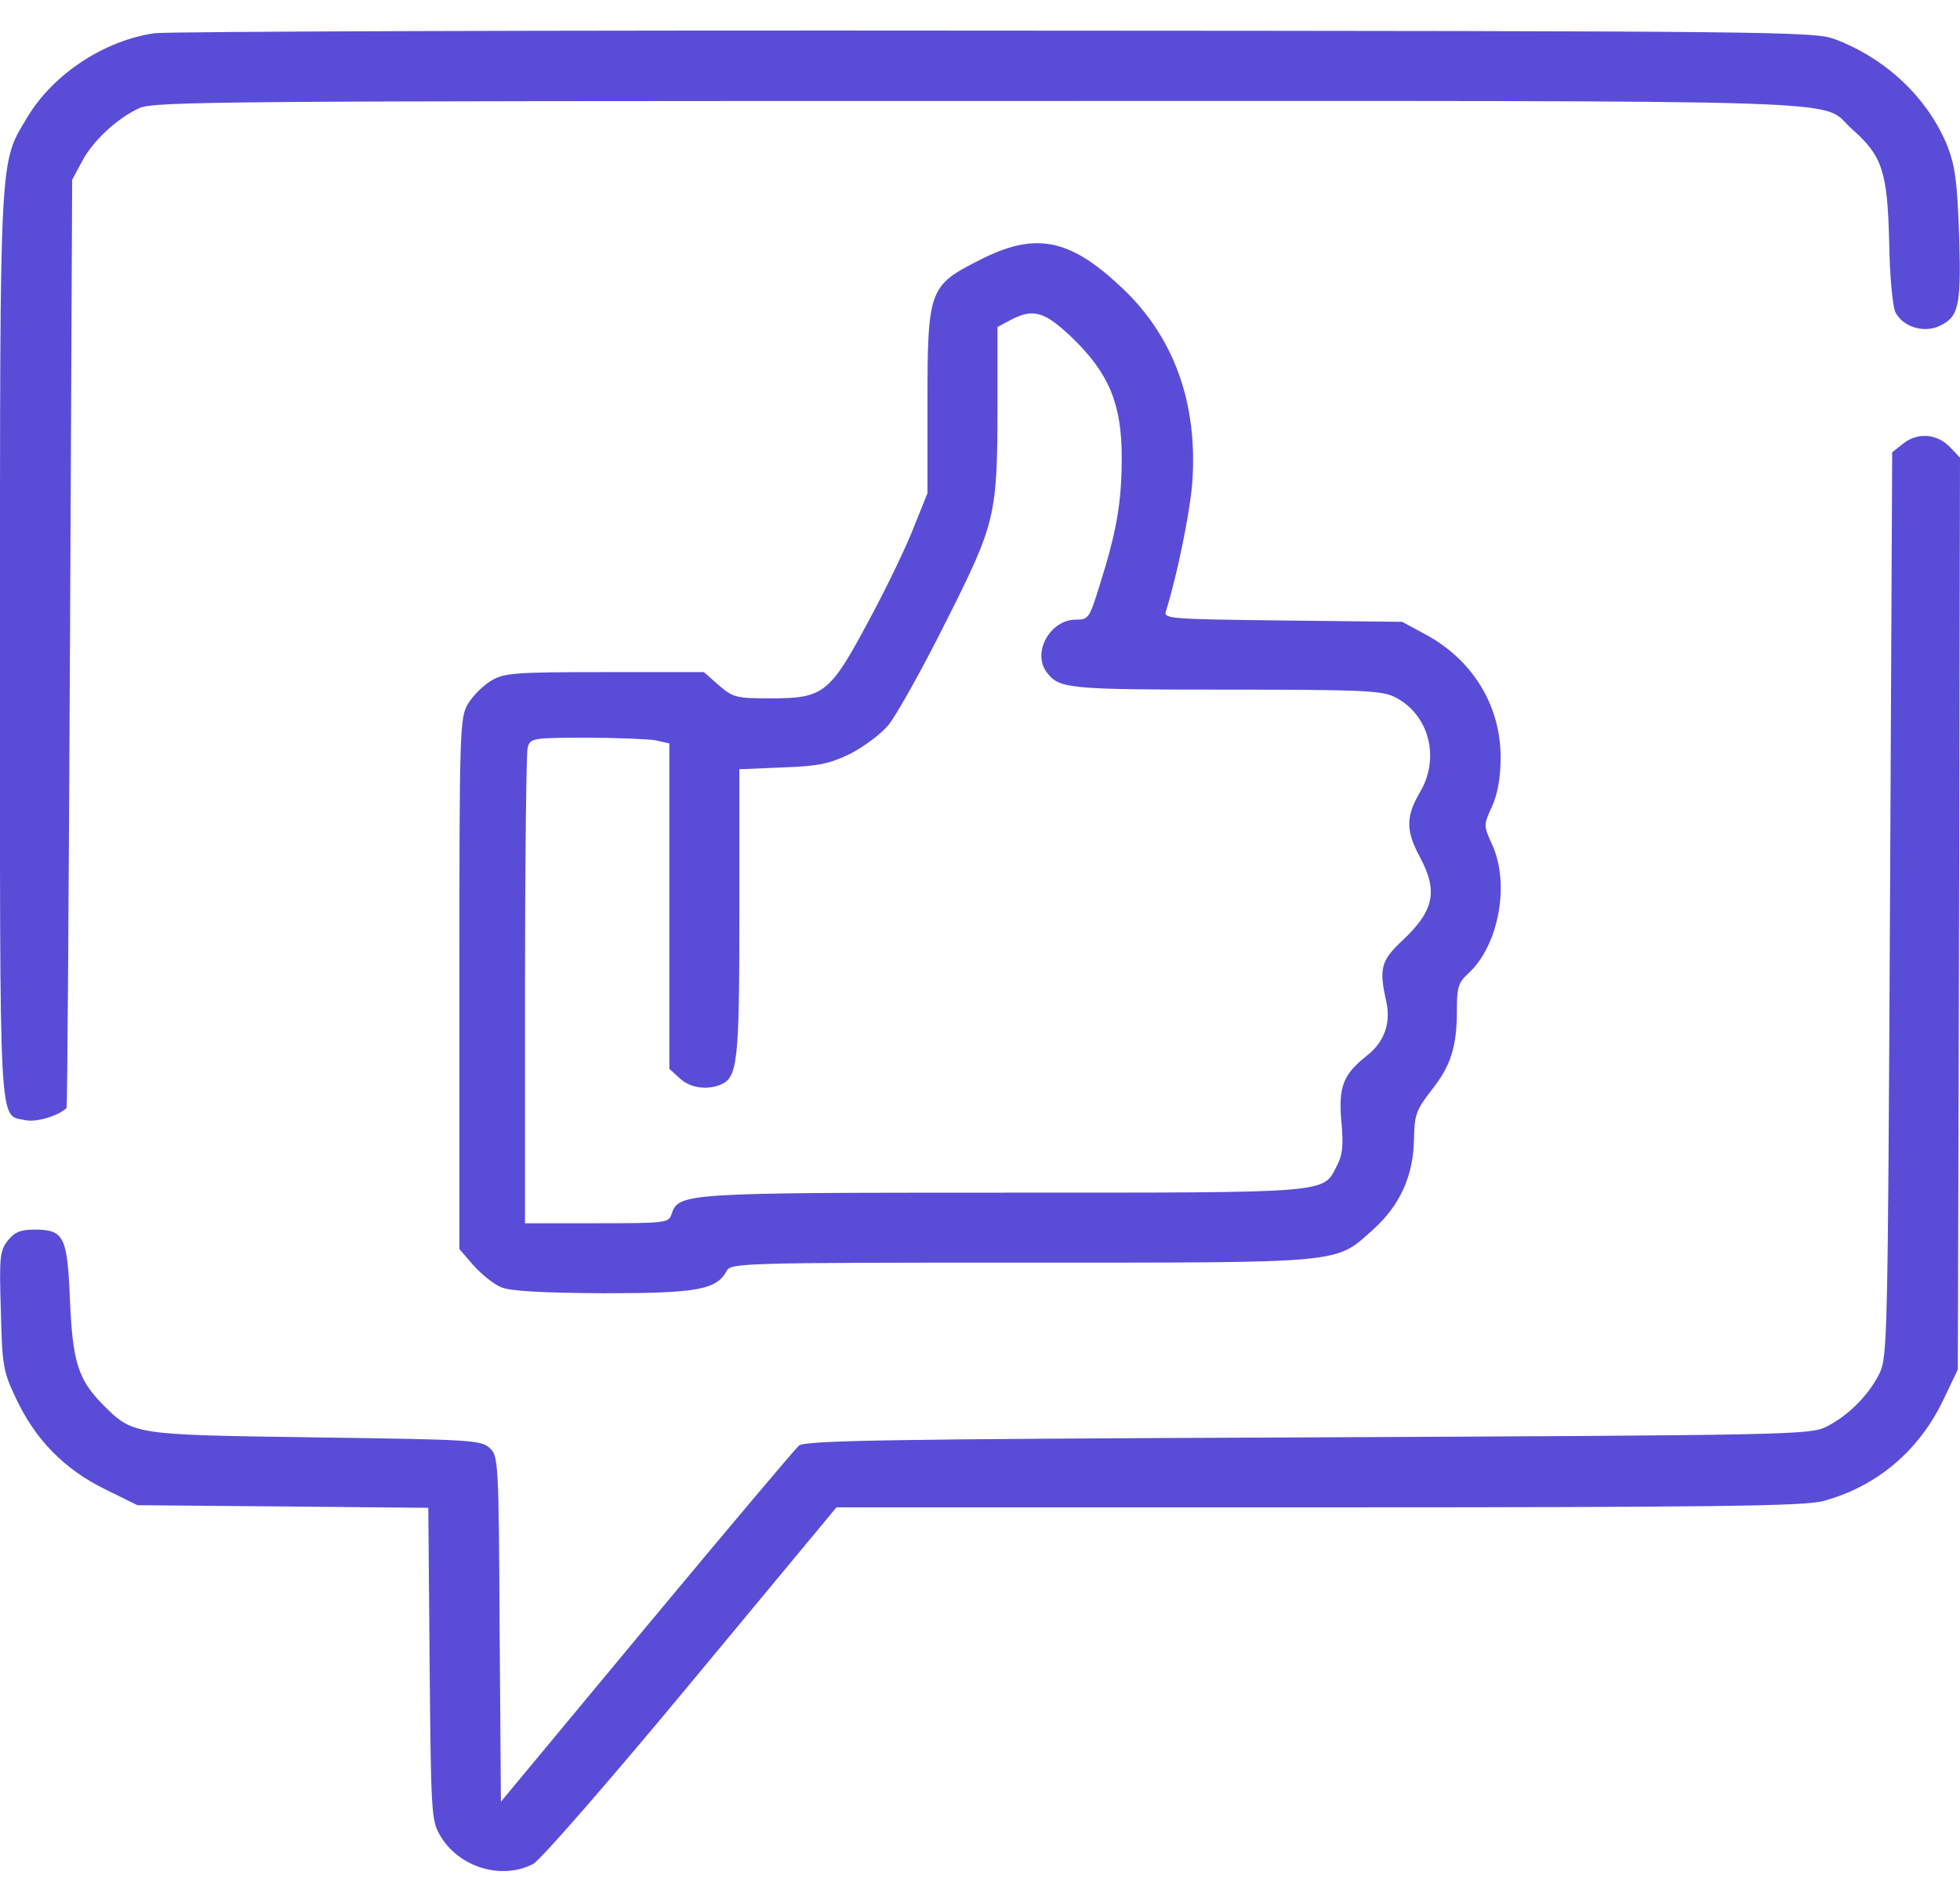 <svg width="35" height="34" viewBox="0 0 35 34" fill="none" xmlns="http://www.w3.org/2000/svg">
<path d="M2.766 0.593C1.868 0.718 0.954 1.32 0.493 2.086C-0.015 2.937 0 2.601 0 11.531C0 20.406 -0.031 19.898 0.461 20.008C0.649 20.047 1.047 19.929 1.188 19.789C1.204 19.781 1.227 16.047 1.25 11.492L1.289 3.211L1.461 2.89C1.657 2.515 2.094 2.109 2.493 1.929C2.75 1.812 4.071 1.804 17.5 1.804C33.836 1.804 32.446 1.758 33.078 2.312C33.61 2.781 33.703 3.062 33.735 4.304C33.743 4.906 33.797 5.476 33.844 5.57C33.969 5.828 34.321 5.945 34.602 5.836C34.977 5.672 35.024 5.5 34.985 4.218C34.953 3.265 34.914 2.976 34.782 2.625C34.438 1.765 33.696 1.054 32.774 0.703C32.399 0.562 31.891 0.554 17.813 0.547C9.797 0.539 3.024 0.562 2.766 0.593Z" fill="#594DD7"/>
<path d="M8.945 22.989C8.812 22.934 8.594 22.754 8.453 22.598L8.203 22.309V17.567C8.203 12.973 8.211 12.817 8.359 12.567C8.445 12.426 8.625 12.246 8.766 12.16C9 12.02 9.164 12.004 10.797 12.004H12.57L12.836 12.239C13.094 12.457 13.141 12.473 13.766 12.473C14.711 12.473 14.82 12.387 15.523 11.067C15.836 10.489 16.195 9.739 16.32 9.41L16.562 8.809V7.184C16.562 5.168 16.594 5.098 17.492 4.645C18.484 4.137 19.094 4.254 20.023 5.129C20.969 6.012 21.398 7.215 21.289 8.645C21.242 9.192 21.016 10.293 20.82 10.918C20.773 11.051 20.898 11.059 22.906 11.082L25.039 11.106L25.43 11.317C26.289 11.77 26.797 12.59 26.797 13.528C26.797 13.903 26.742 14.184 26.641 14.41C26.492 14.731 26.492 14.746 26.641 15.075C26.969 15.778 26.766 16.887 26.219 17.387C26.039 17.551 26.016 17.637 26.016 18.051C26.016 18.7 25.906 19.043 25.555 19.481C25.289 19.825 25.258 19.91 25.25 20.34C25.242 20.996 25 21.528 24.523 21.957C23.836 22.575 24.07 22.551 18.234 22.551C13.25 22.551 13.047 22.559 12.977 22.7C12.789 23.035 12.461 23.098 10.766 23.098C9.633 23.09 9.109 23.059 8.945 22.989ZM11.992 21.684C12.117 21.309 12.195 21.301 17.93 21.301C23.836 21.301 23.617 21.317 23.875 20.817C23.977 20.621 23.992 20.45 23.953 20.035C23.898 19.41 23.984 19.192 24.406 18.856C24.727 18.606 24.844 18.262 24.75 17.864C24.625 17.309 24.664 17.153 25.023 16.817C25.609 16.27 25.688 15.926 25.352 15.301C25.102 14.832 25.102 14.582 25.359 14.145C25.727 13.52 25.508 12.739 24.891 12.442C24.664 12.332 24.25 12.317 21.875 12.317C19.078 12.317 18.914 12.301 18.695 12.012C18.422 11.66 18.75 11.067 19.211 11.067C19.438 11.067 19.453 11.043 19.633 10.465C19.938 9.504 20.031 8.973 20.031 8.176C20.031 7.215 19.805 6.668 19.141 6.028C18.648 5.559 18.453 5.504 18.047 5.715L17.812 5.84V7.223C17.812 9.223 17.781 9.34 16.875 11.137C16.453 11.981 15.992 12.801 15.859 12.957C15.727 13.114 15.422 13.34 15.18 13.465C14.805 13.645 14.609 13.684 13.969 13.707L13.203 13.739V16.317C13.203 19.012 13.172 19.254 12.852 19.379C12.602 19.473 12.312 19.426 12.133 19.254L11.953 19.09V16.184V13.278L11.711 13.223C11.578 13.2 11.016 13.176 10.469 13.176C9.5 13.176 9.469 13.184 9.422 13.356C9.398 13.45 9.375 15.403 9.375 17.692V21.848H10.656C11.891 21.848 11.945 21.84 11.992 21.684Z" fill="#594DD7"/>
<path d="M33.976 7.93L33.789 8.078L33.75 16.156C33.711 23.937 33.703 24.234 33.562 24.531C33.367 24.922 33 25.289 32.609 25.484C32.312 25.625 32.008 25.633 23.351 25.672C15.789 25.703 14.375 25.726 14.265 25.82C14.195 25.883 12.969 27.336 11.539 29.055L8.945 32.179L8.922 29.094C8.906 26.07 8.898 26 8.742 25.859C8.586 25.719 8.383 25.711 5.633 25.672C2.375 25.625 2.383 25.633 1.836 25.086C1.398 24.64 1.297 24.328 1.25 23.234C1.203 22.086 1.148 21.961 0.617 21.961C0.367 21.961 0.258 22.008 0.14 22.156C-0 22.336 -0.016 22.437 0.015 23.406C0.039 24.398 0.055 24.492 0.289 24.984C0.633 25.711 1.14 26.234 1.867 26.594L2.453 26.883L5.047 26.906L7.648 26.93L7.672 29.719C7.695 32.367 7.703 32.523 7.859 32.781C8.187 33.351 8.961 33.586 9.523 33.289C9.648 33.226 10.914 31.773 12.344 30.047L14.937 26.922H23.539C30.586 26.922 32.219 26.898 32.547 26.812C33.508 26.555 34.273 25.914 34.711 24.984L34.961 24.461L34.984 16.312L35 8.172L34.812 7.976C34.578 7.742 34.234 7.719 33.976 7.93Z" fill="#594DD7"/>
</svg>
